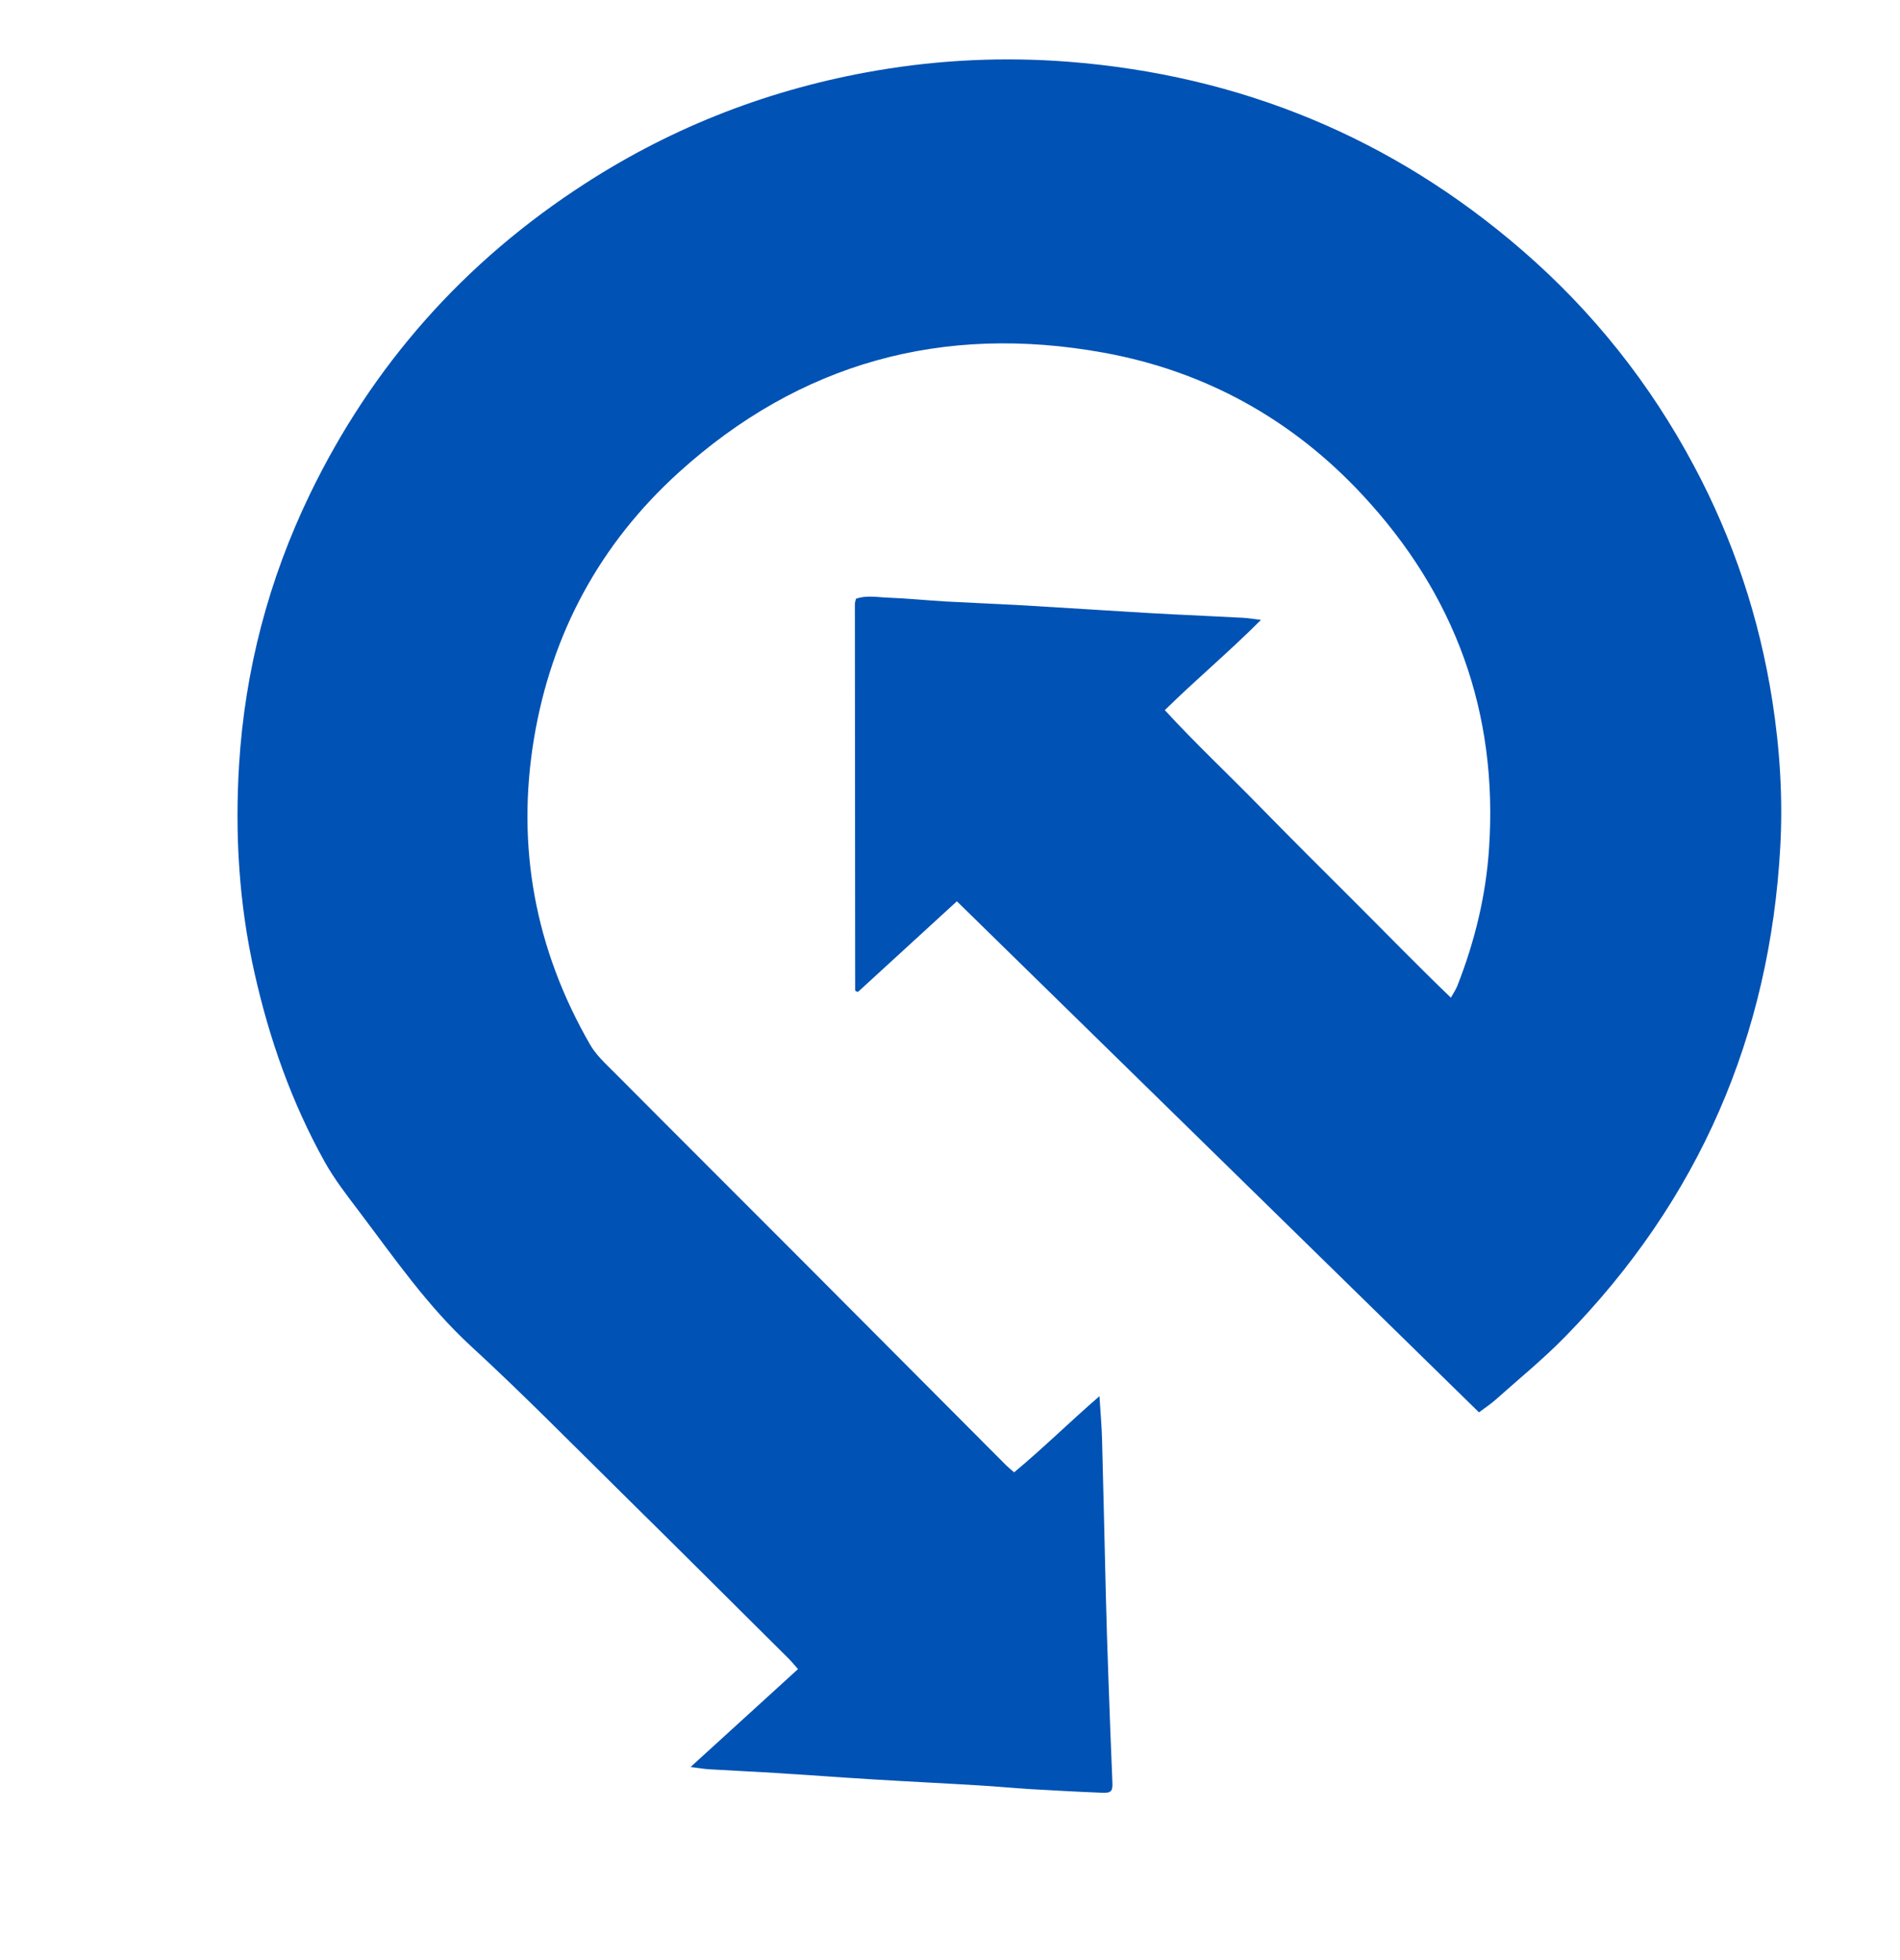 <svg width="32" height="33" viewBox="0 0 32 33" fill="none" xmlns="http://www.w3.org/2000/svg">
<path d="M24.909 23.778C21.976 20.909 19.056 18.051 16.116 15.174C15.546 15.695 14.995 16.2 14.451 16.699C14.428 16.692 14.421 16.692 14.415 16.688C14.41 16.684 14.403 16.678 14.403 16.672C14.401 14.505 14.399 12.338 14.398 10.171C14.398 10.144 14.408 10.116 14.416 10.081C14.594 10.017 14.777 10.056 14.954 10.062C15.281 10.074 15.608 10.108 15.935 10.127C16.336 10.149 16.736 10.164 17.137 10.186C17.726 10.22 18.314 10.259 18.903 10.294C19.187 10.312 19.471 10.329 19.755 10.343C20.148 10.363 20.541 10.38 20.934 10.401C21.02 10.405 21.105 10.421 21.237 10.437C20.703 10.973 20.15 11.433 19.618 11.956C20.135 12.519 20.686 13.034 21.212 13.573C21.741 14.114 22.278 14.648 22.814 15.182C23.347 15.714 23.872 16.255 24.436 16.797C24.483 16.712 24.519 16.661 24.542 16.604C24.837 15.855 25.026 15.083 25.079 14.28C25.231 11.997 24.511 10.009 22.94 8.325C21.765 7.064 20.304 6.249 18.59 5.938C15.875 5.445 13.47 6.11 11.437 7.949C10.096 9.162 9.288 10.673 8.994 12.431C8.691 14.252 9.011 15.977 9.938 17.587C10.039 17.763 10.2 17.909 10.347 18.056C11.399 19.114 12.457 20.168 13.511 21.224C14.657 22.372 15.801 23.521 16.946 24.67C16.981 24.705 17.02 24.736 17.08 24.788C17.567 24.384 18.014 23.941 18.517 23.506C18.534 23.776 18.555 24.008 18.561 24.24C18.585 25.116 18.603 25.993 18.625 26.869C18.637 27.332 18.651 27.794 18.668 28.257C18.688 28.841 18.711 29.424 18.735 30.008C18.741 30.154 18.717 30.189 18.565 30.183C18.164 30.167 17.764 30.145 17.364 30.122C17.073 30.104 16.783 30.076 16.492 30.059C15.903 30.023 15.313 29.995 14.724 29.959C14.179 29.926 13.634 29.885 13.089 29.851C12.711 29.827 12.332 29.811 11.954 29.788C11.862 29.783 11.772 29.767 11.631 29.749C12.255 29.181 12.843 28.645 13.44 28.101C13.378 28.031 13.339 27.981 13.294 27.936C12.353 27.001 11.414 26.064 10.469 25.133C9.627 24.303 8.797 23.459 7.926 22.658C7.196 21.985 6.643 21.183 6.055 20.405C5.847 20.13 5.632 19.855 5.466 19.556C4.909 18.555 4.534 17.486 4.285 16.374C4.025 15.217 3.954 14.044 4.027 12.867C4.126 11.281 4.523 9.761 5.219 8.321C6.267 6.155 7.812 4.406 9.859 3.087C11.356 2.121 12.992 1.491 14.763 1.188C15.833 1.005 16.912 0.956 17.988 1.039C20.894 1.265 23.452 2.323 25.638 4.215C26.83 5.247 27.79 6.457 28.527 7.838C29.195 9.087 29.633 10.409 29.85 11.8C29.976 12.611 30.029 13.431 29.984 14.251C29.809 17.435 28.618 20.2 26.356 22.509C25.989 22.884 25.578 23.218 25.185 23.569C25.11 23.636 25.025 23.691 24.909 23.778V23.778Z" fill="#0052B4"/>
</svg>
